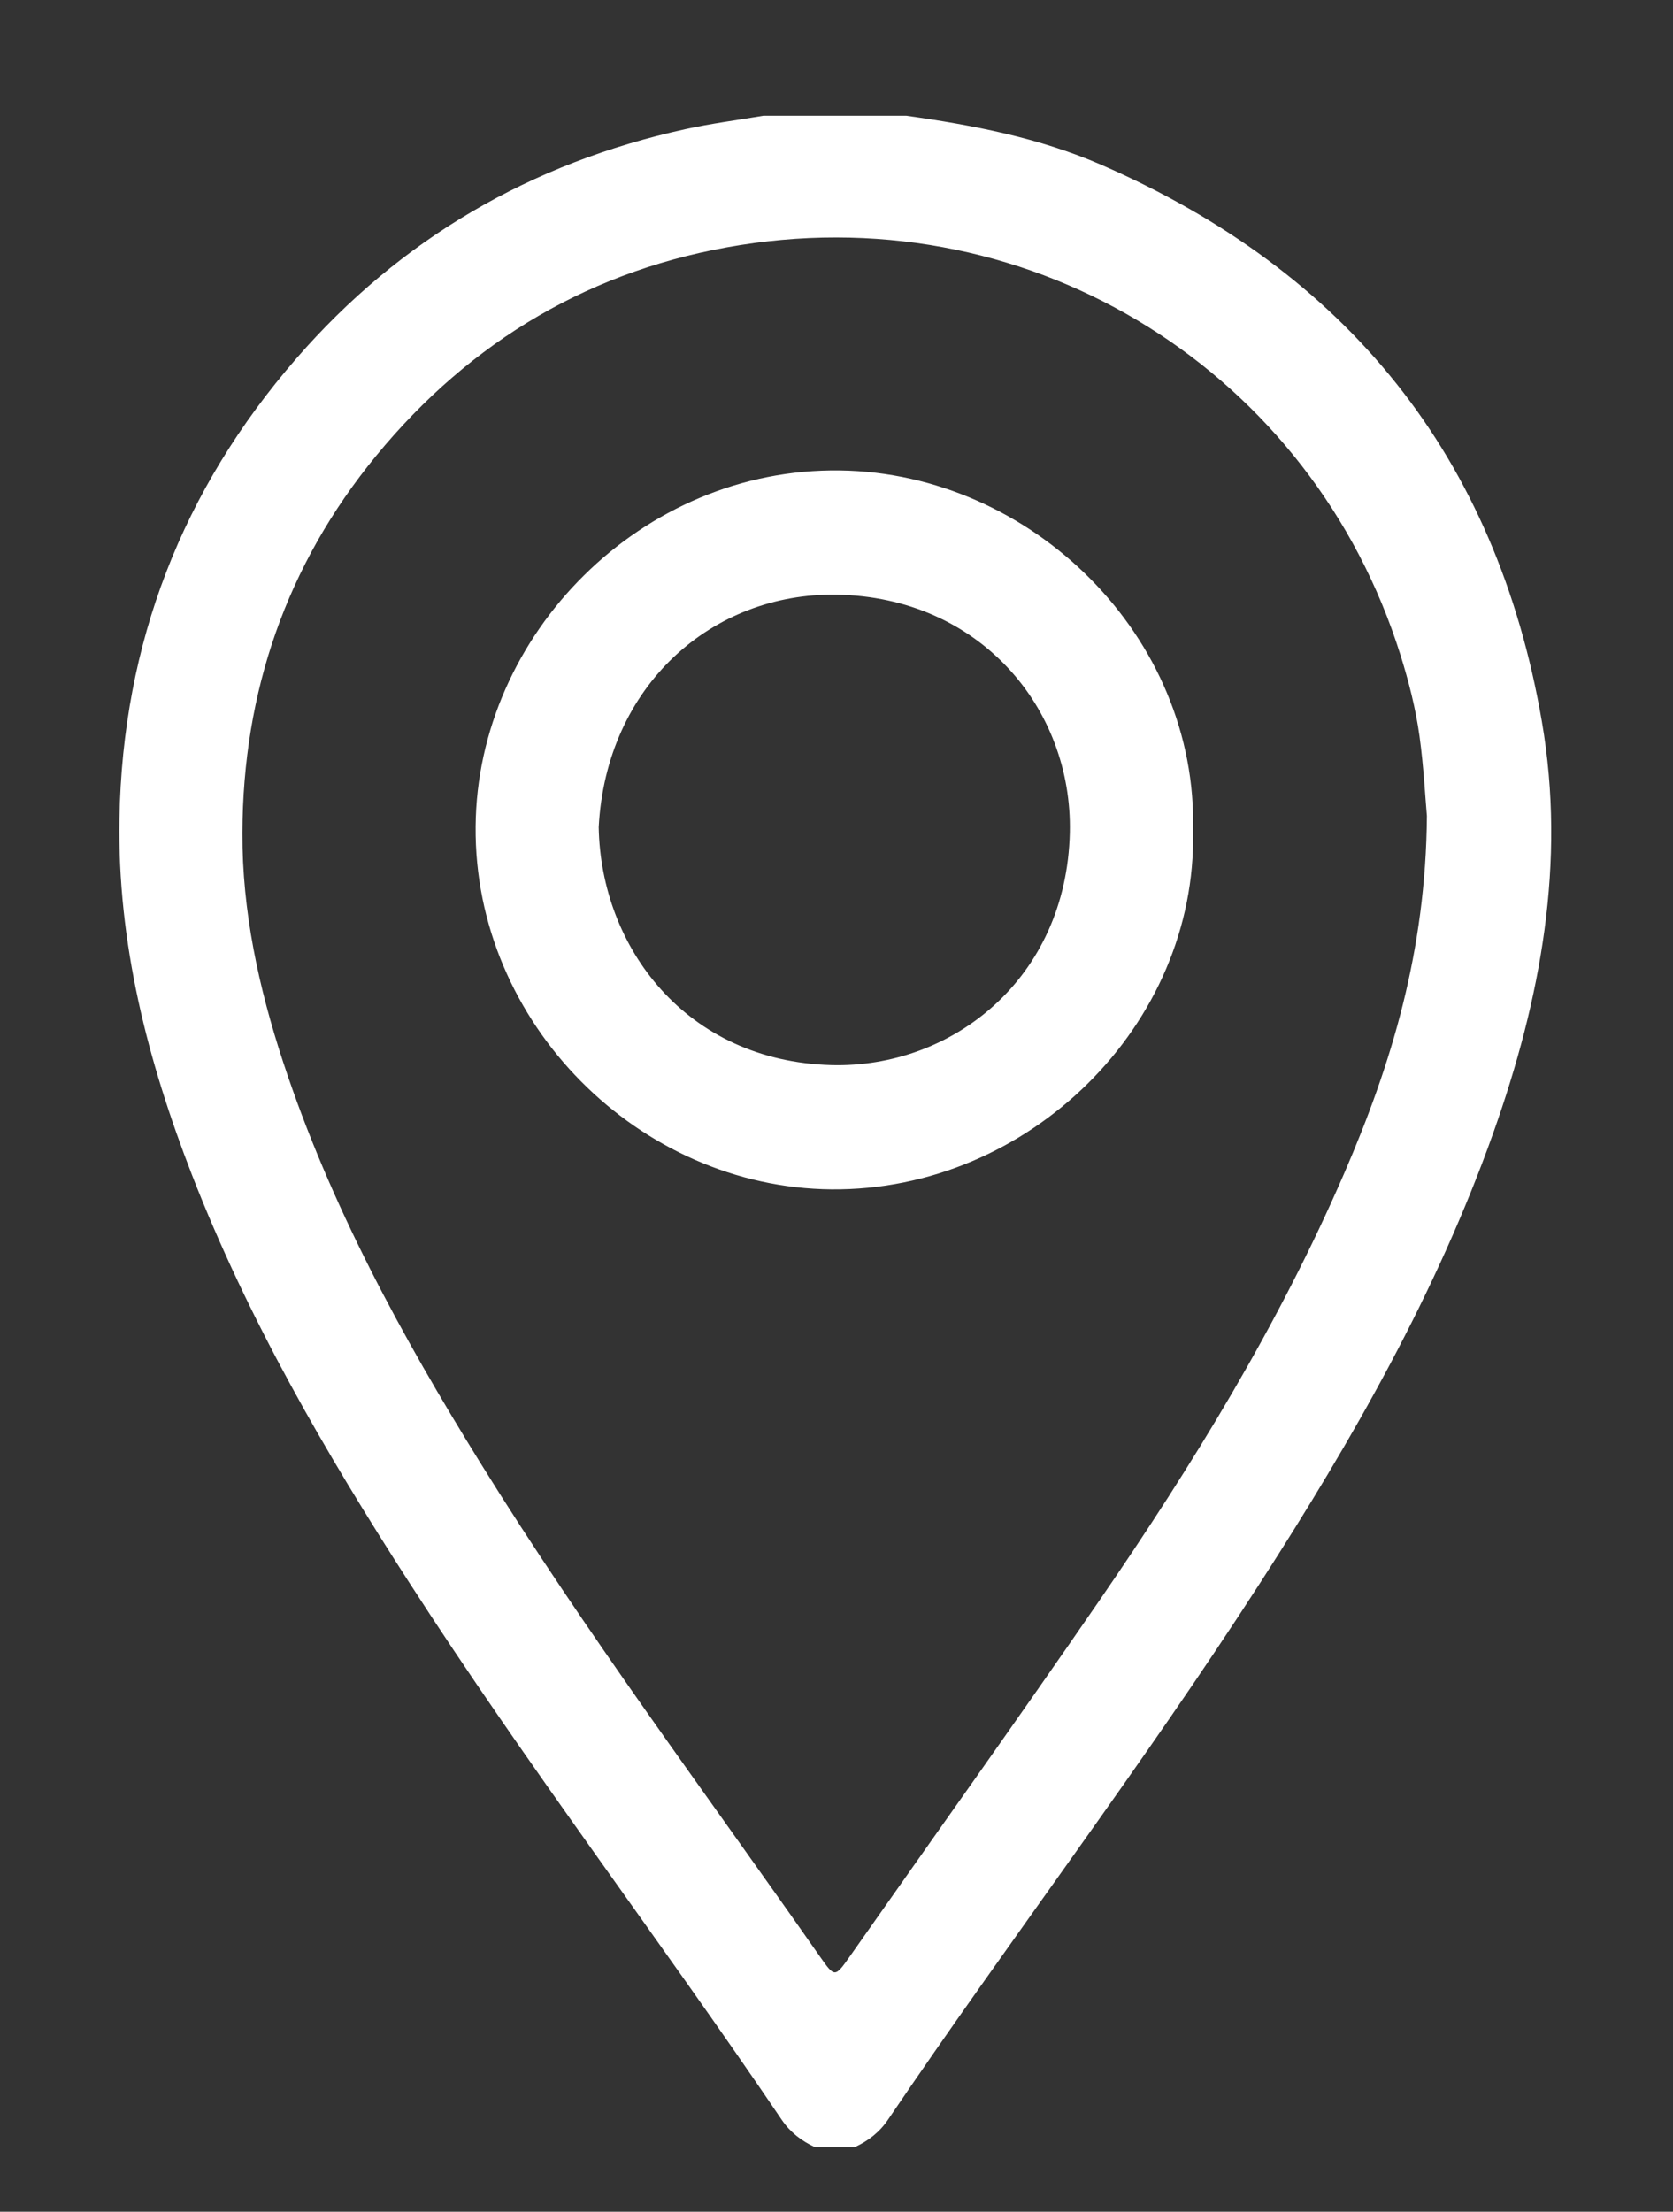 ﻿<svg version="1.1" xmlns="http://www.w3.org/2000/svg" xmlns:xlink="http://www.w3.org/1999/xlink" width="28" height="37"><rect width="100%" height="100%" fill="#333333" stroke="none"/><defs/><g><path fill="#fff" stroke="none" paint-order="stroke fill markers" fill-rule="evenodd" d=" M 13.64 35.92 C 13.415 35.817 13.224 35.67 13.084 35.463 C 11.037 32.441 8.822 29.536 6.844 26.467 C 5.445 24.299 4.153 22.072 3.214 19.658 C 2.469 17.74 1.963 15.774 1.999 13.69 C 2.052 10.76 3.049 8.196 4.96 5.997 C 6.698 3.997 8.885 2.727 11.474 2.16 C 11.905 2.065 12.343 2.01 12.778 1.936 C 13.574 1.936 14.37 1.936 15.166 1.936 C 16.284 2.093 17.391 2.305 18.431 2.757 C 22.546 4.549 25.043 7.637 25.806 12.074 C 26.212 14.434 25.785 16.716 24.995 18.944 C 24.042 21.63 22.635 24.083 21.099 26.467 C 19.122 29.537 16.906 32.441 14.86 35.463 C 14.72 35.67 14.53 35.817 14.304 35.92 C 14.082 35.92 13.861 35.92 13.64 35.92 Z M 23.881 13.651 C 23.855 13.367 23.829 12.837 23.757 12.313 C 23.693 11.854 23.578 11.403 23.439 10.959 C 21.963 6.25 17.335 3.313 12.388 4.1 C 9.921 4.492 7.884 5.692 6.296 7.624 C 4.793 9.453 4.064 11.579 4.057 13.934 C 4.052 15.243 4.329 16.521 4.739 17.768 C 5.527 20.16 6.722 22.35 8.042 24.477 C 9.804 27.318 11.808 29.992 13.721 32.729 C 13.971 33.085 13.973 33.084 14.225 32.726 C 15.617 30.744 17.025 28.773 18.398 26.778 C 19.96 24.507 21.401 22.162 22.499 19.624 C 23.29 17.796 23.863 15.911 23.881 13.651 Z M 19.967 13.907 C 20.035 17.14 17.223 19.926 13.915 19.897 C 10.702 19.868 7.931 17.125 7.96 13.826 C 7.986 10.609 10.742 7.822 14.062 7.87 C 17.263 7.915 20.054 10.646 19.967 13.907 Z M 10.02 13.837 C 10.056 15.858 11.488 17.751 13.91 17.818 C 15.936 17.874 17.85 16.373 17.905 13.928 C 17.951 11.848 16.396 9.986 14.001 9.948 C 11.918 9.915 10.147 11.466 10.02 13.837 Z"/></g></svg>